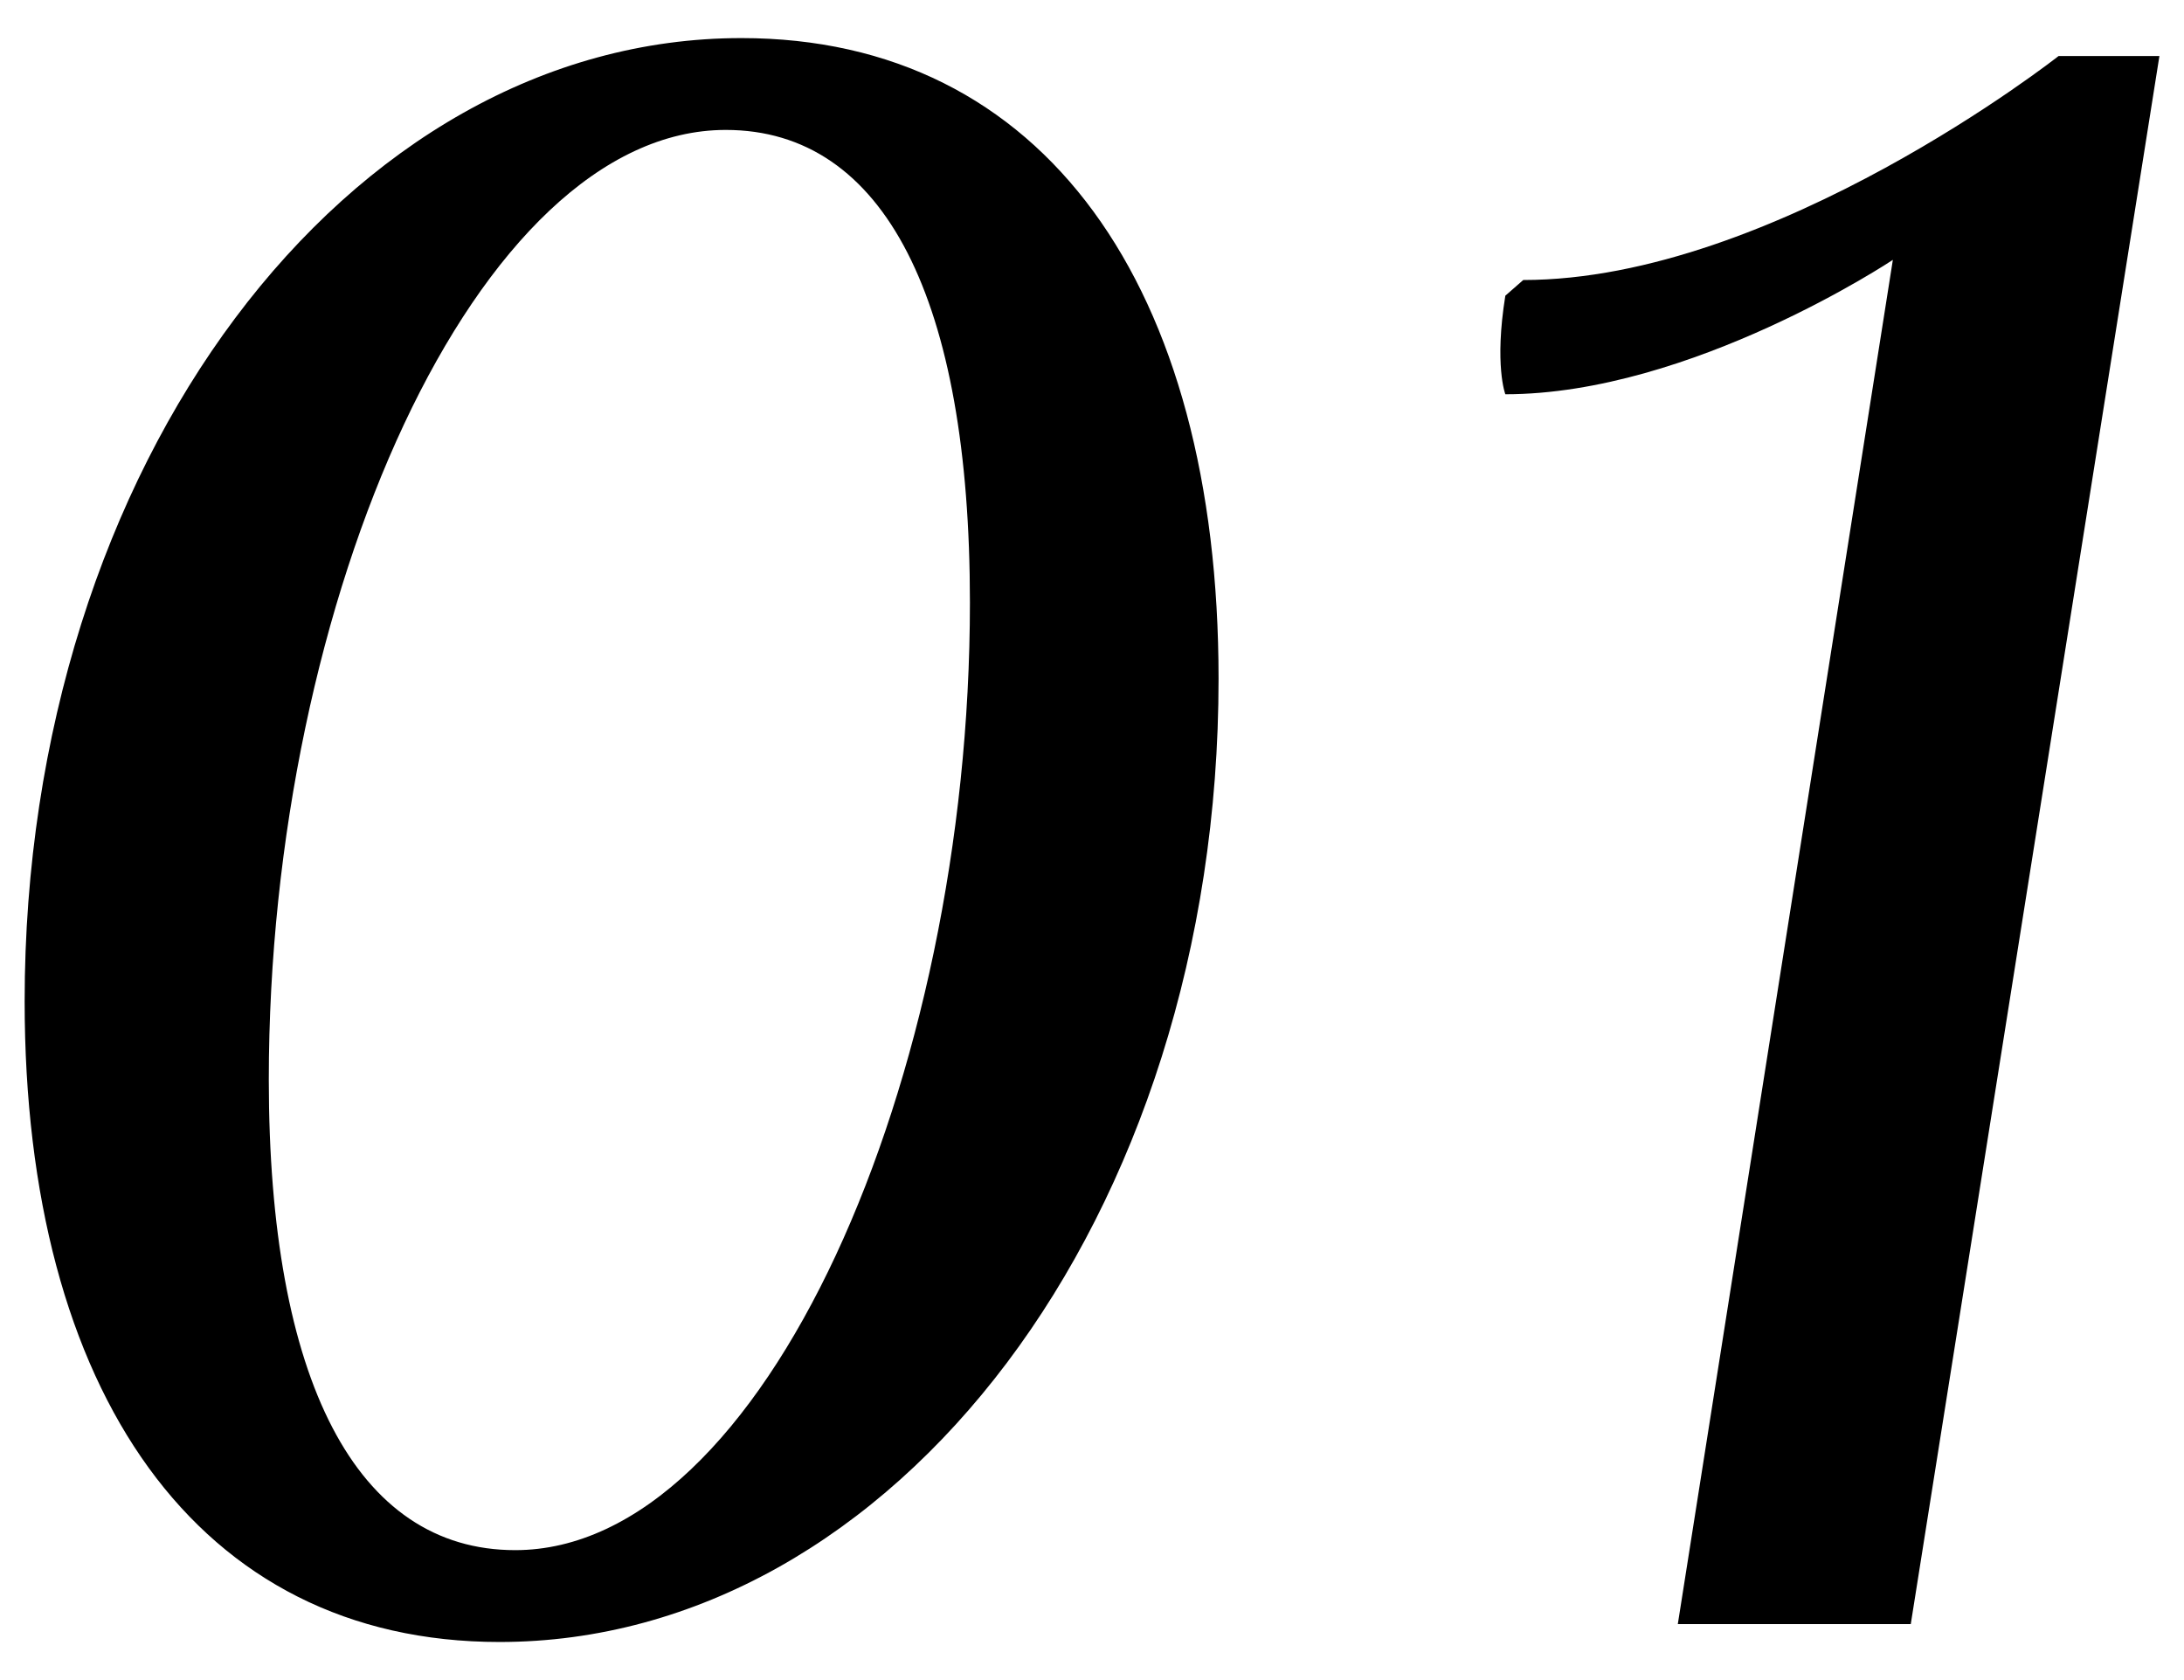<?xml version="1.0" encoding="UTF-8"?> <svg xmlns="http://www.w3.org/2000/svg" width="39" height="30" viewBox="0 0 39 30" fill="none"> <path d="M0.44 17.88C0.44 24.84 3.52 29.32 8.92 29.32C15.96 29.32 21.76 21.76 21.76 12.12C21.76 5.12 18.64 0.68 13.24 0.68C6.2 0.68 0.44 8.28 0.44 17.88ZM4.8 19.28C4.8 10.68 8.52 2.32 12.96 2.32C15.8 2.32 17.32 5.36 17.32 10.76C17.32 19.28 13.64 27.68 9.2 27.68C6.36 27.68 4.8 24.64 4.8 19.28ZM29.961 29H34.121L38.561 1H36.761C36.761 1 31.681 5 27.201 5L26.881 5.28C26.681 6.52 26.881 7.04 26.881 7.04C30.201 7.04 33.801 4.64 33.801 4.64L29.961 29Z" fill="black"></path> </svg> 